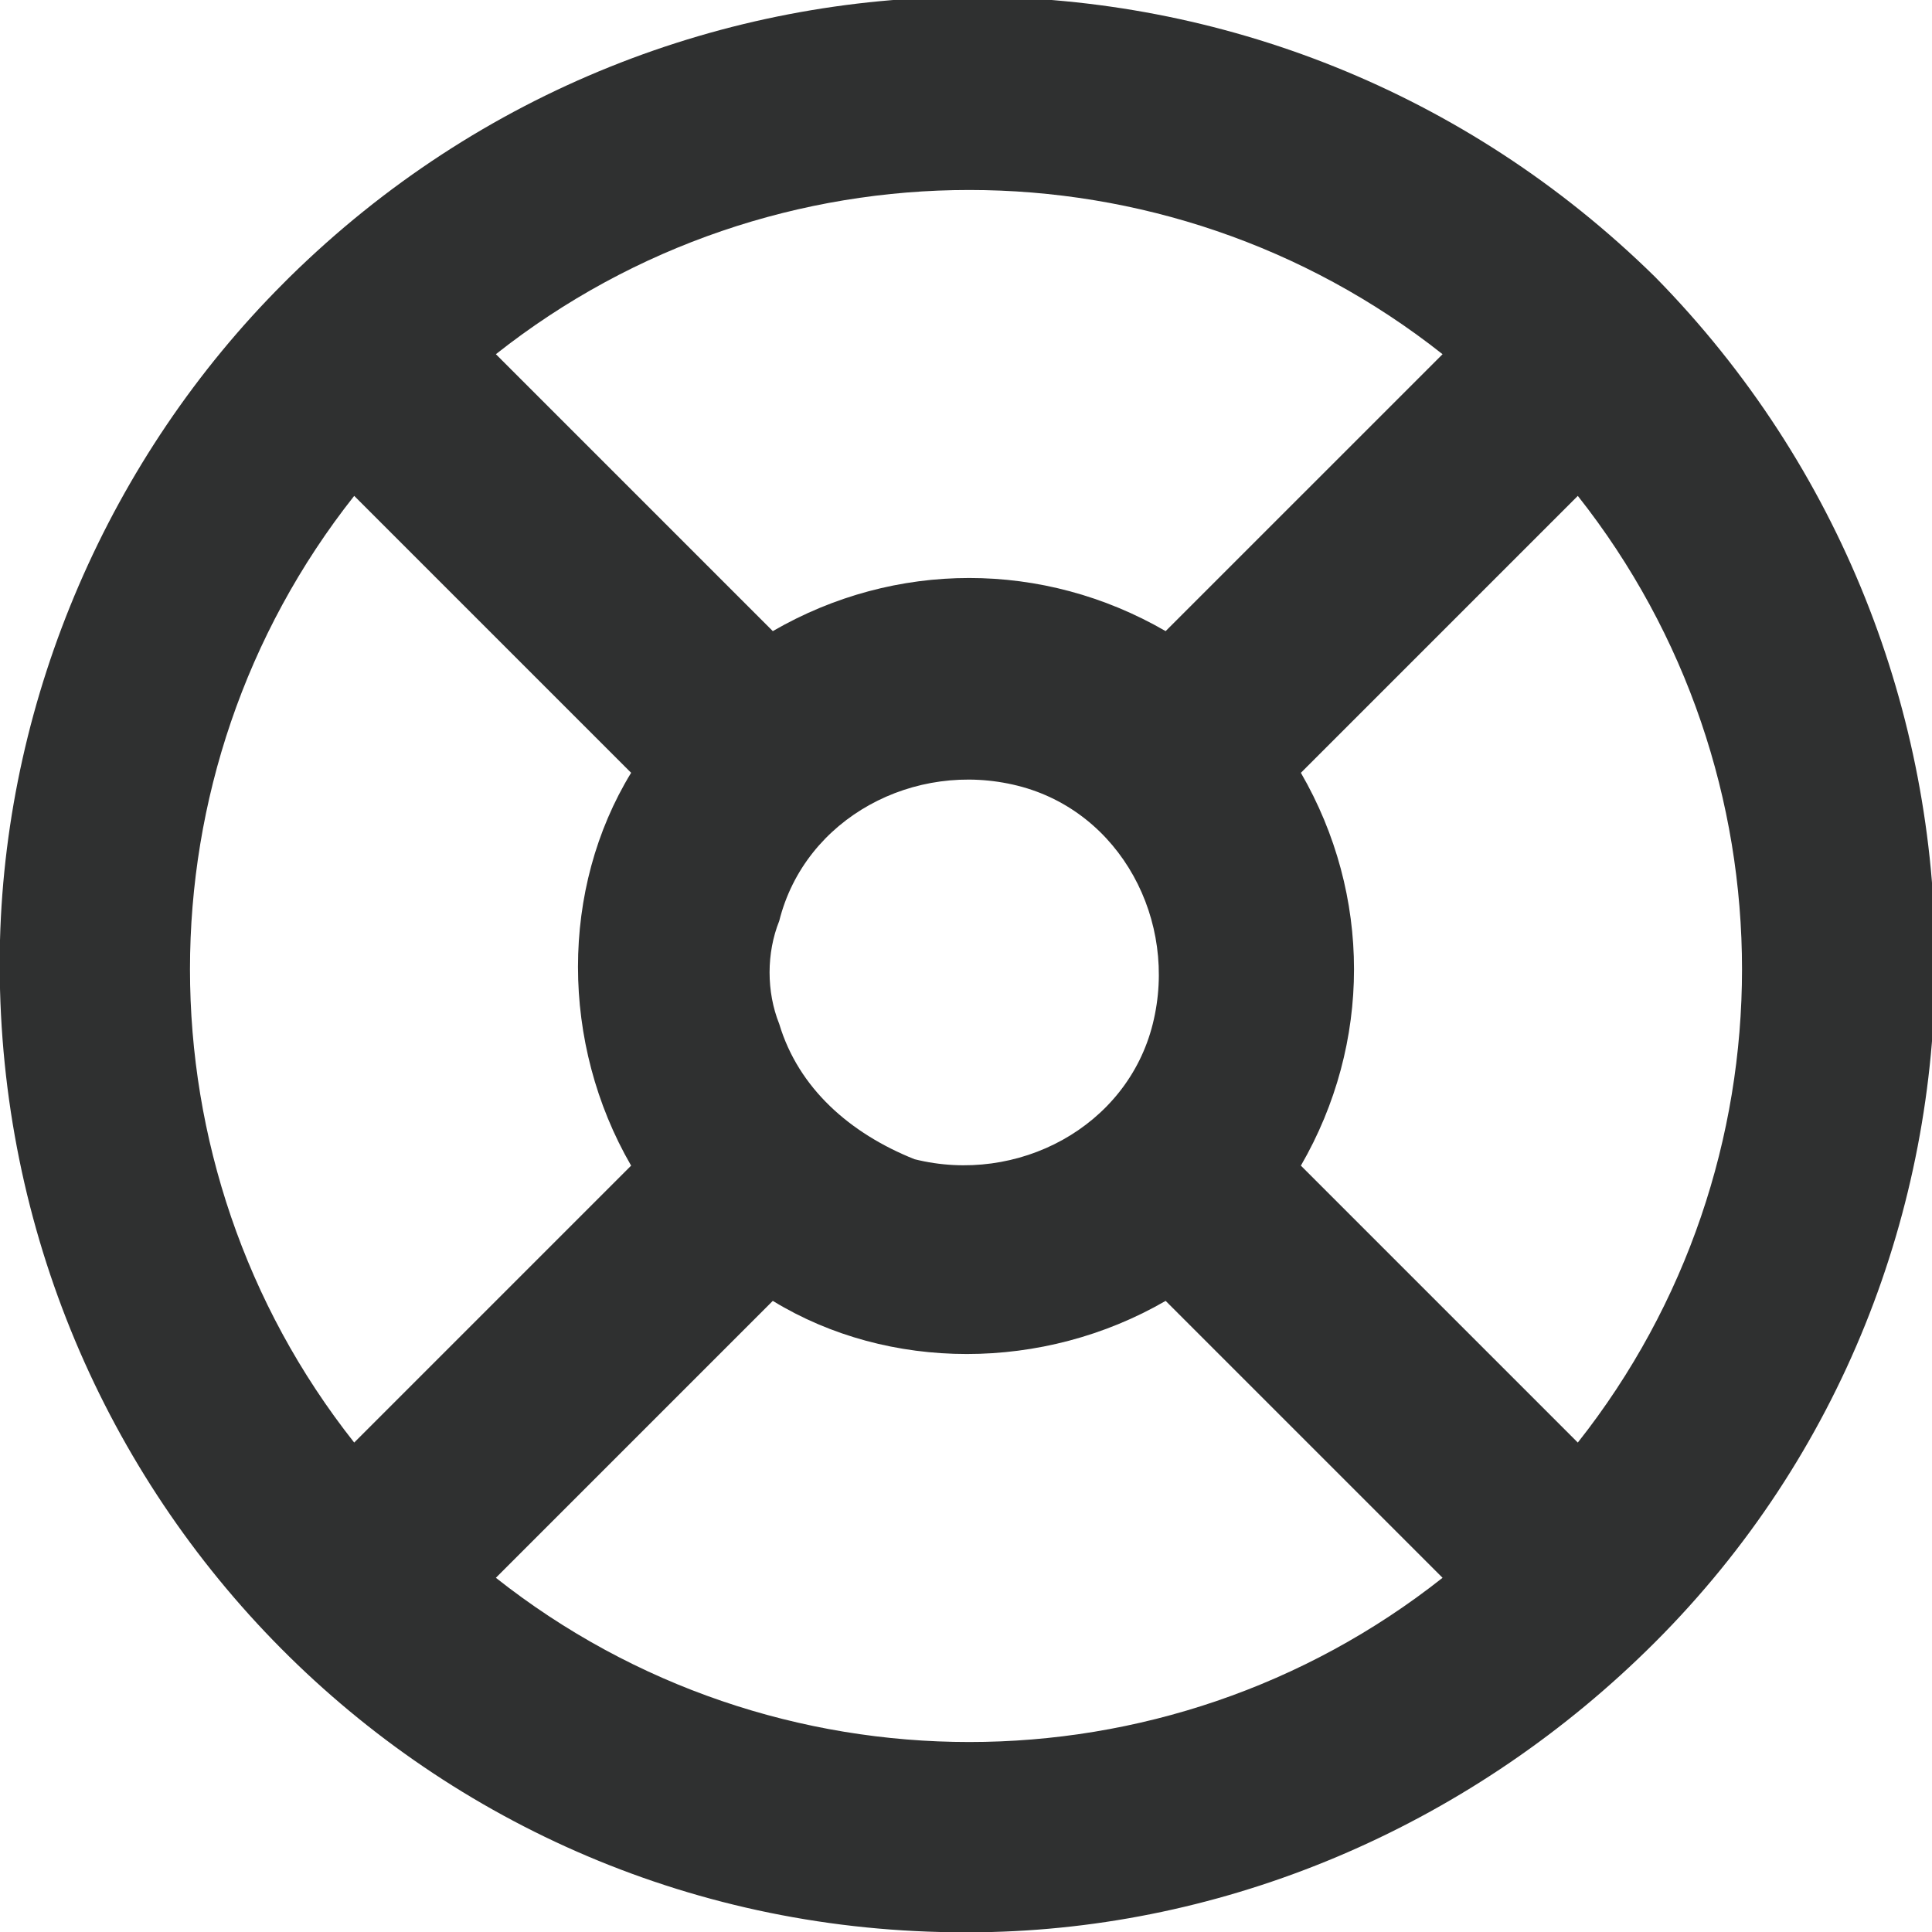 <?xml version="1.0" encoding="utf-8"?>
<!-- Generator: Adobe Illustrator 26.0.3, SVG Export Plug-In . SVG Version: 6.00 Build 0)  -->
<svg version="1.1" id="圖層_1" xmlns="http://www.w3.org/2000/svg" xmlns:xlink="http://www.w3.org/1999/xlink" x="0px" y="0px"
	 viewBox="0 0 30 30" style="enable-background:new 0 0 30 30;" xml:space="preserve">
<style type="text/css">
	.st0{fill-rule:evenodd;clip-rule:evenodd;fill:#2F3030;}
</style>
<g id="Group_835" transform="translate(-577 -1483)">
	<path id="Path_768" class="st0" d="M592.4,1513c-0.3,0-0.5,0-0.8,0c-8.3-0.2-14.8-7.1-14.6-15.4c0.1-3.8,1.7-7.5,4.4-10.2l0.1-0.1
		c5.9-5.8,15.3-5.8,21.2,0l0,0c5.8,5.9,5.8,15.4,0,21.2C599.9,1511.3,596.2,1512.9,592.4,1513L592.4,1513z M595.1,1503.2l4.3,4.3
		c-4.3,3.4-10.4,3.4-14.7,0l4.3-4.3C590.8,1504.3,593.2,1504.3,595.1,1503.2L595.1,1503.2z M586.8,1501.1l-4.3,4.3
		c-3.4-4.3-3.4-10.4,0-14.7l4.3,4.3C585.7,1496.8,585.7,1499.2,586.8,1501.1L586.8,1501.1z M589.1,1498.9c-0.2-0.5-0.2-1.1,0-1.6
		c0.4-1.6,2.1-2.5,3.7-2.1c1.6,0.4,2.5,2.1,2.1,3.7s-2.1,2.5-3.7,2.1C590.2,1500.6,589.4,1499.9,589.1,1498.9L589.1,1498.9z
		 M595.1,1492.8c-1.9-1.1-4.2-1.1-6.1,0l-4.3-4.3c4.3-3.4,10.4-3.4,14.7,0L595.1,1492.8L595.1,1492.8z M601.5,1505.4
		c3.4-4.3,3.4-10.4,0-14.7l-4.3,4.3c1.1,1.9,1.1,4.2,0,6.1L601.5,1505.4L601.5,1505.4z"/>
</g>
</svg>
